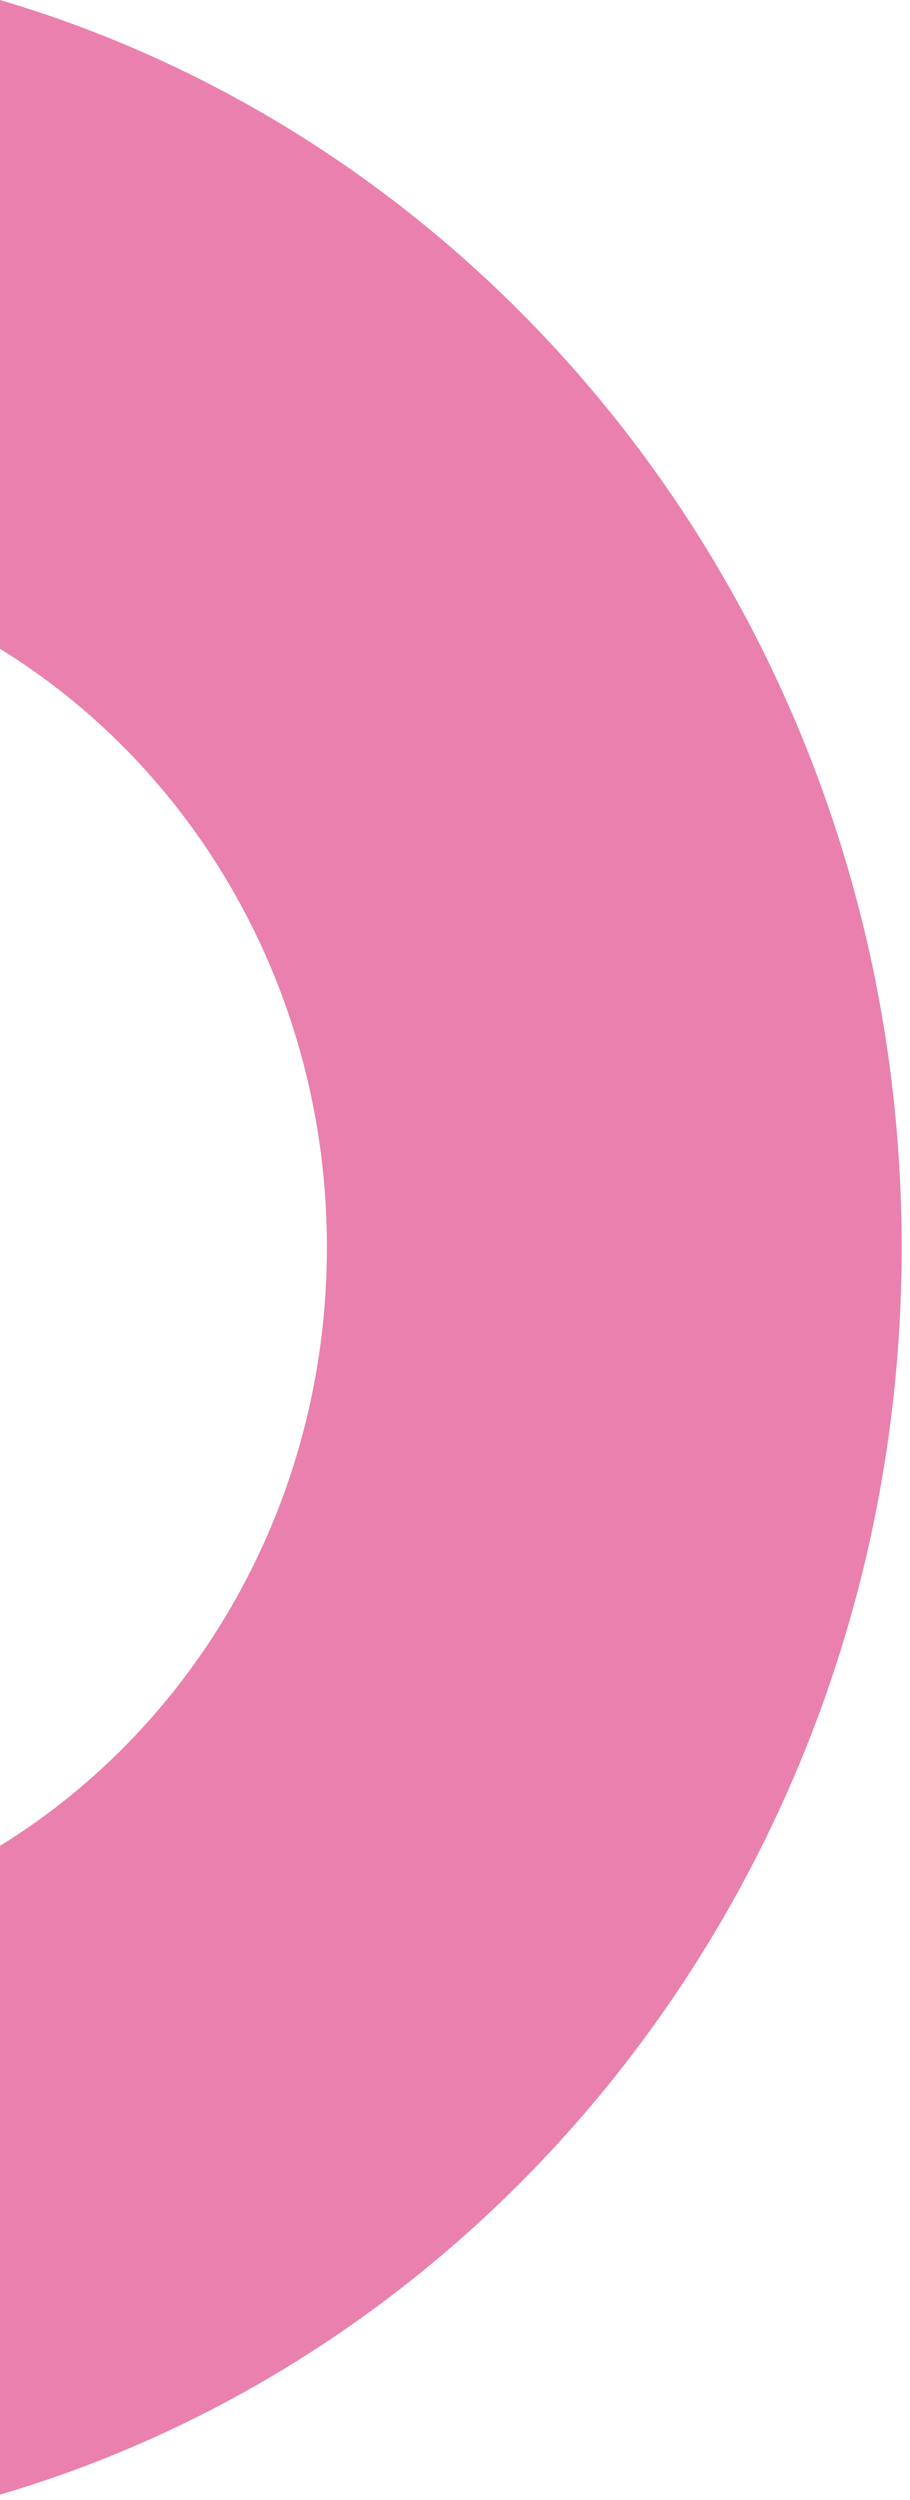 <?xml version="1.0" encoding="UTF-8"?> <svg xmlns="http://www.w3.org/2000/svg" width="83" height="228" viewBox="0 0 83 228" fill="none"><path d="M-0 227.495L-9.89107e-05 168.331C17.856 157.317 29.817 136.998 29.817 113.748C29.817 90.497 17.856 70.178 -9.41389e-05 59.165L-9.15527e-05 -3.59488e-06C47.473 14.002 82.241 59.62 82.241 113.748C82.241 167.904 47.445 213.522 -0 227.495Z" fill="#EA80AD"></path></svg> 